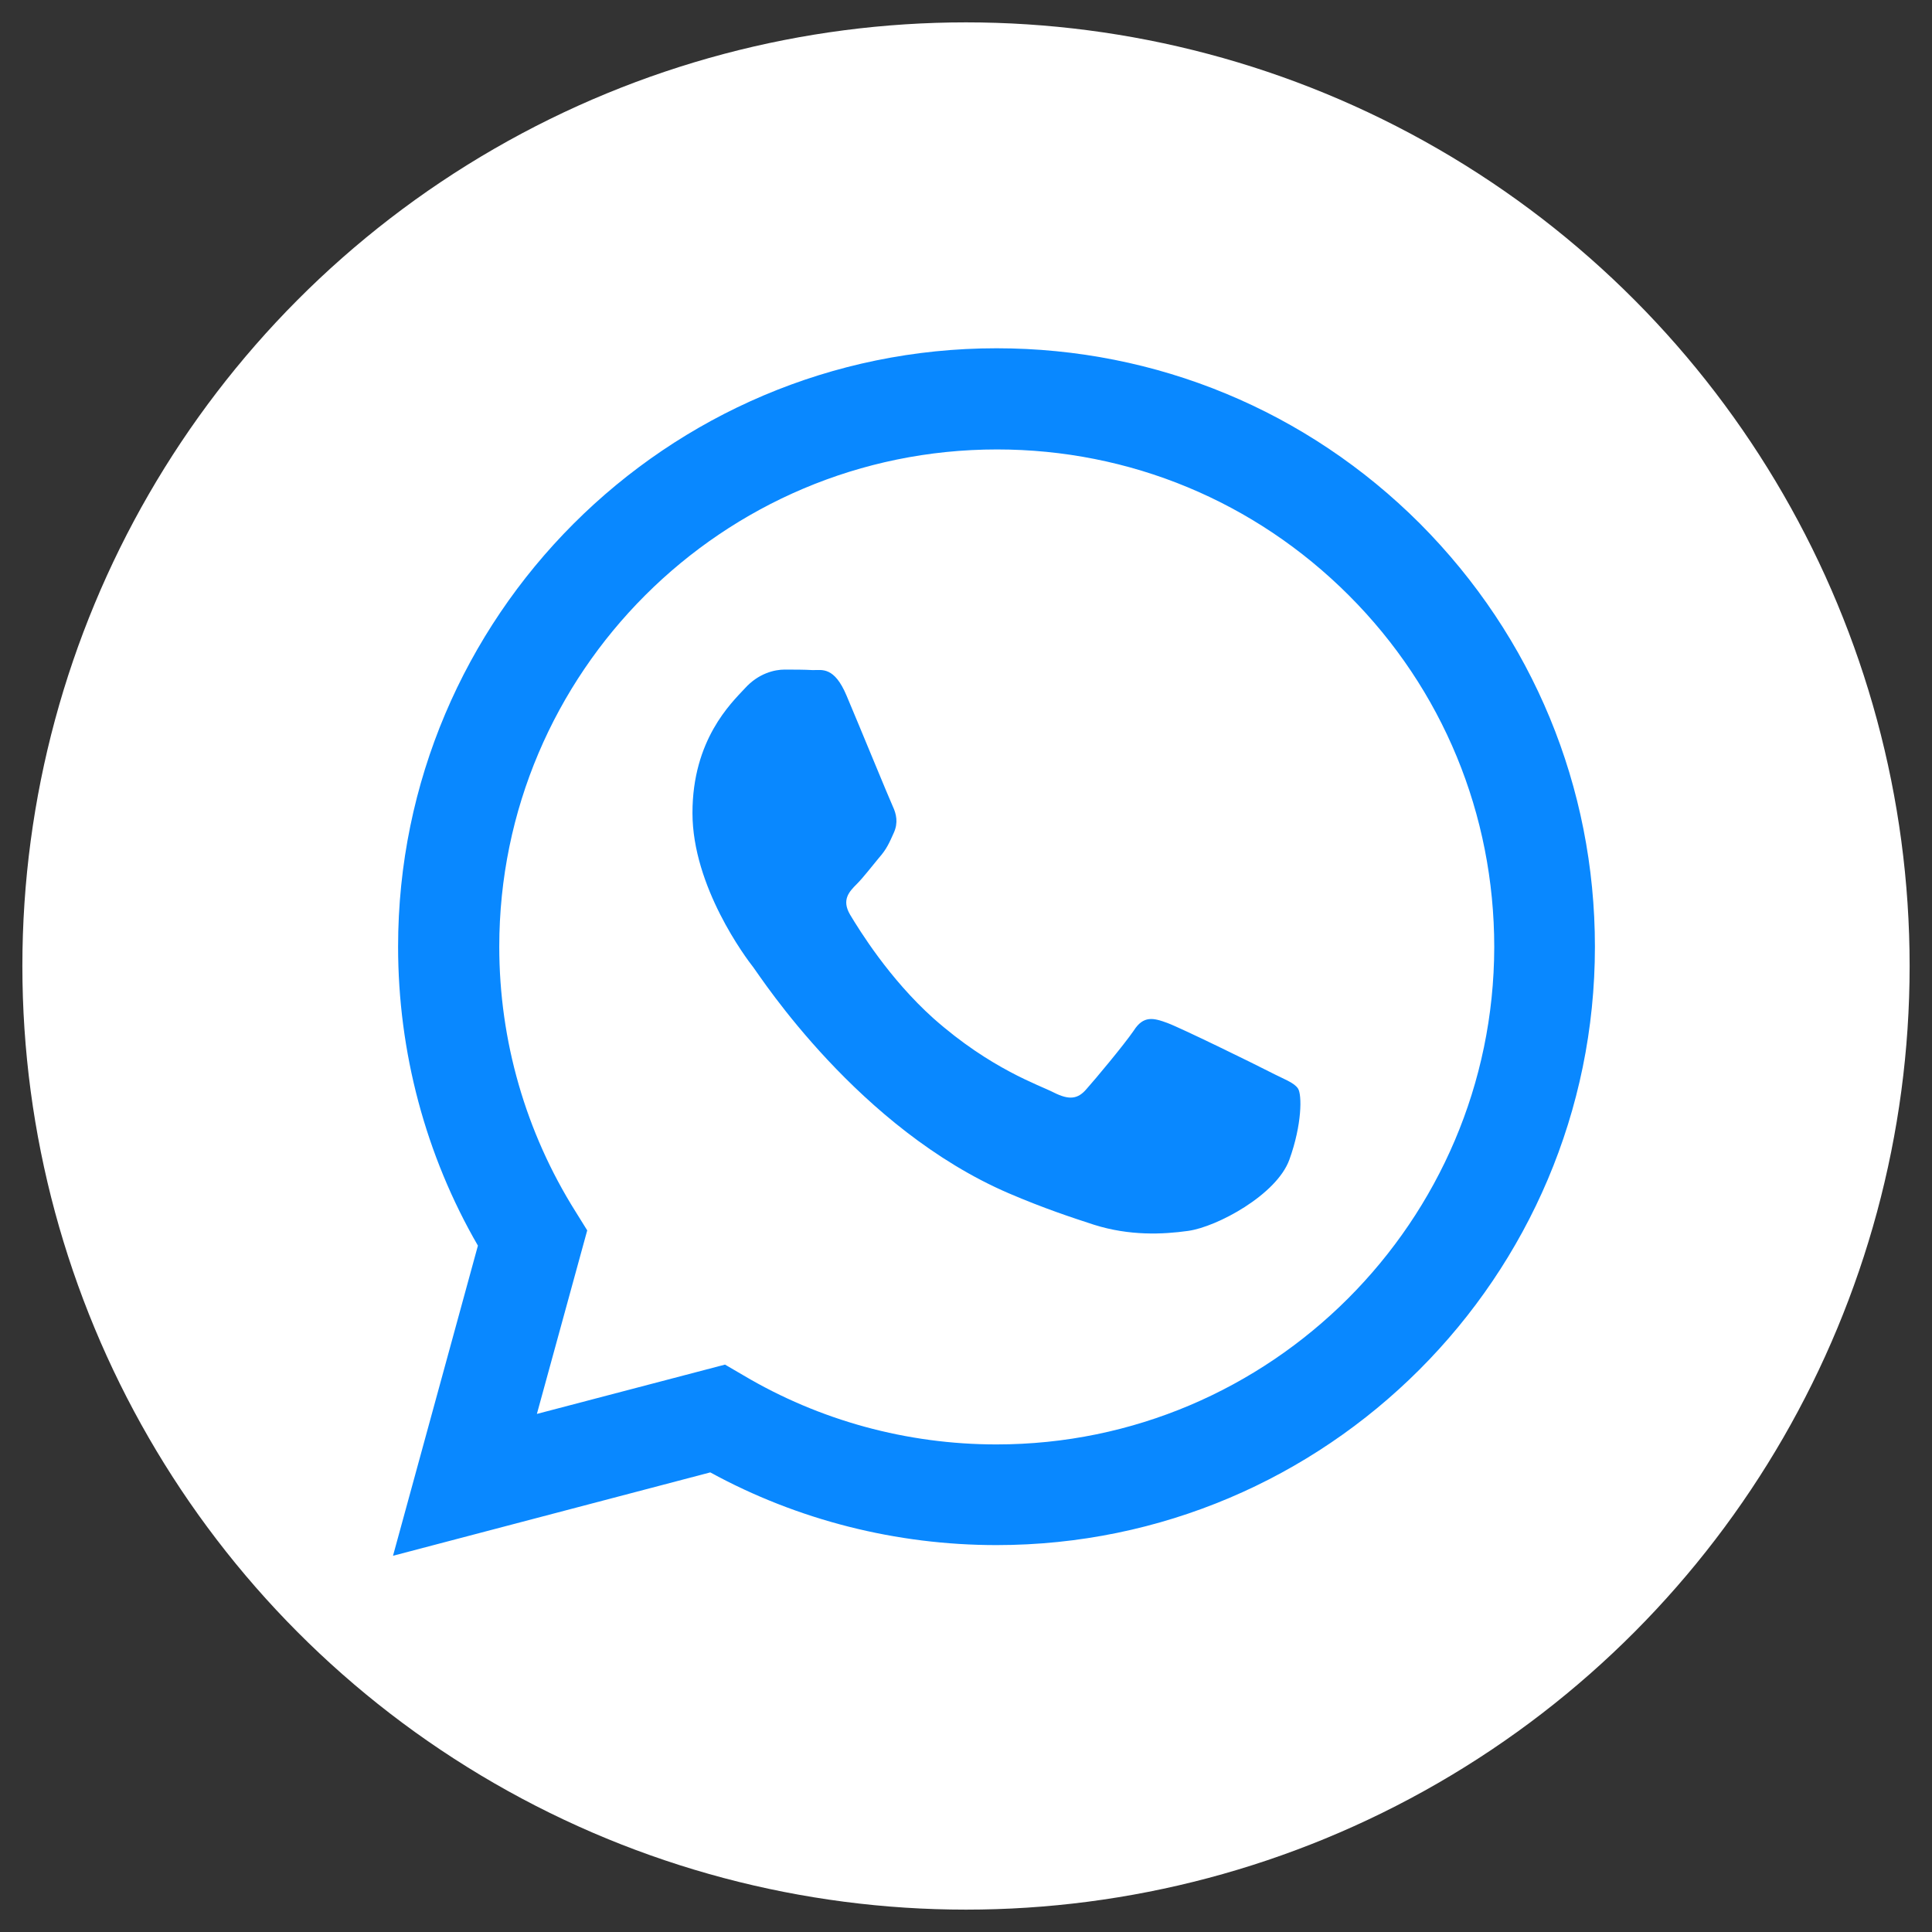 <?xml version="1.0" encoding="utf-8"?>
<!-- Generator: Adobe Illustrator 27.8.0, SVG Export Plug-In . SVG Version: 6.00 Build 0)  -->
<svg version="1.1" id="Livello_1" xmlns="http://www.w3.org/2000/svg" xmlns:xlink="http://www.w3.org/1999/xlink" x="0px" y="0px"
	 viewBox="0 0 38 38" style="enable-background:new 0 0 38 38;" xml:space="preserve">
<rect x="0" y="0" width="38" height="38" fill="#333333" stroke="none"/>
<style type="text/css">
	.st0{fill:#FFFFFF;}
	.st1{fill:none;stroke:#9D9D9D;stroke-miterlimit:10;}
	.st2{fill:#9D9D9D;}
	.st3{fill:#0988FF;}
	.st4{fill-rule:evenodd;clip-rule:evenodd;fill:#FFFFFF;}
	.st5{fill-rule:evenodd;clip-rule:evenodd;}
	.st6{fill-rule:evenodd;clip-rule:evenodd;fill:#0988FF;}
	.st7{fill:url(#SVGID_1_);}
</style>
<circle class="st0" cx="19" cy="19" r="18.56"/>
<g>
	<g id="WA_Logo_10_">
		<g>
			<path class="st6" d="M27.93,10.3c-2.22-2.22-5.18-3.45-8.33-3.45c-6.49,0-11.77,5.28-11.77,11.77c0,2.07,0.54,4.1,1.57,5.88
				l-1.67,6.1l6.24-1.64c1.72,0.94,3.66,1.43,5.63,1.43h0c6.49,0,11.77-5.28,11.77-11.77C31.37,15.48,30.15,12.53,27.93,10.3z
				 M19.6,28.41L19.6,28.41c-1.76,0-3.48-0.47-4.98-1.36l-0.36-0.21l-3.7,0.97l0.99-3.61l-0.23-0.37c-0.98-1.56-1.5-3.36-1.5-5.21
				c0-5.39,4.39-9.78,9.79-9.78c2.61,0,5.07,1.02,6.92,2.87c1.85,1.85,2.86,4.31,2.86,6.92C29.38,24.02,24.99,28.41,19.6,28.41z
				 M24.97,21.08c-0.29-0.15-1.74-0.86-2.01-0.96c-0.27-0.1-0.47-0.15-0.66,0.15c-0.2,0.29-0.76,0.96-0.93,1.15
				c-0.17,0.2-0.34,0.22-0.64,0.07c-0.29-0.15-1.24-0.46-2.37-1.46c-0.87-0.78-1.46-1.74-1.64-2.04c-0.17-0.29-0.02-0.45,0.13-0.6
				c0.13-0.13,0.29-0.34,0.44-0.52c0.15-0.17,0.2-0.29,0.29-0.49s0.05-0.37-0.02-0.52c-0.07-0.15-0.66-1.59-0.91-2.18
				c-0.24-0.57-0.48-0.5-0.66-0.5c-0.17-0.01-0.37-0.01-0.56-0.01s-0.51,0.07-0.78,0.37c-0.27,0.29-1.03,1.01-1.03,2.45
				c0,1.45,1.05,2.85,1.2,3.04c0.15,0.2,2.07,3.17,5.02,4.44c0.7,0.3,1.25,0.48,1.68,0.62c0.7,0.22,1.35,0.19,1.85,0.12
				c0.57-0.08,1.74-0.71,1.99-1.4c0.25-0.69,0.25-1.28,0.17-1.4S25.26,21.23,24.97,21.08z"/>
		</g>
	</g>
</g>
</svg>
